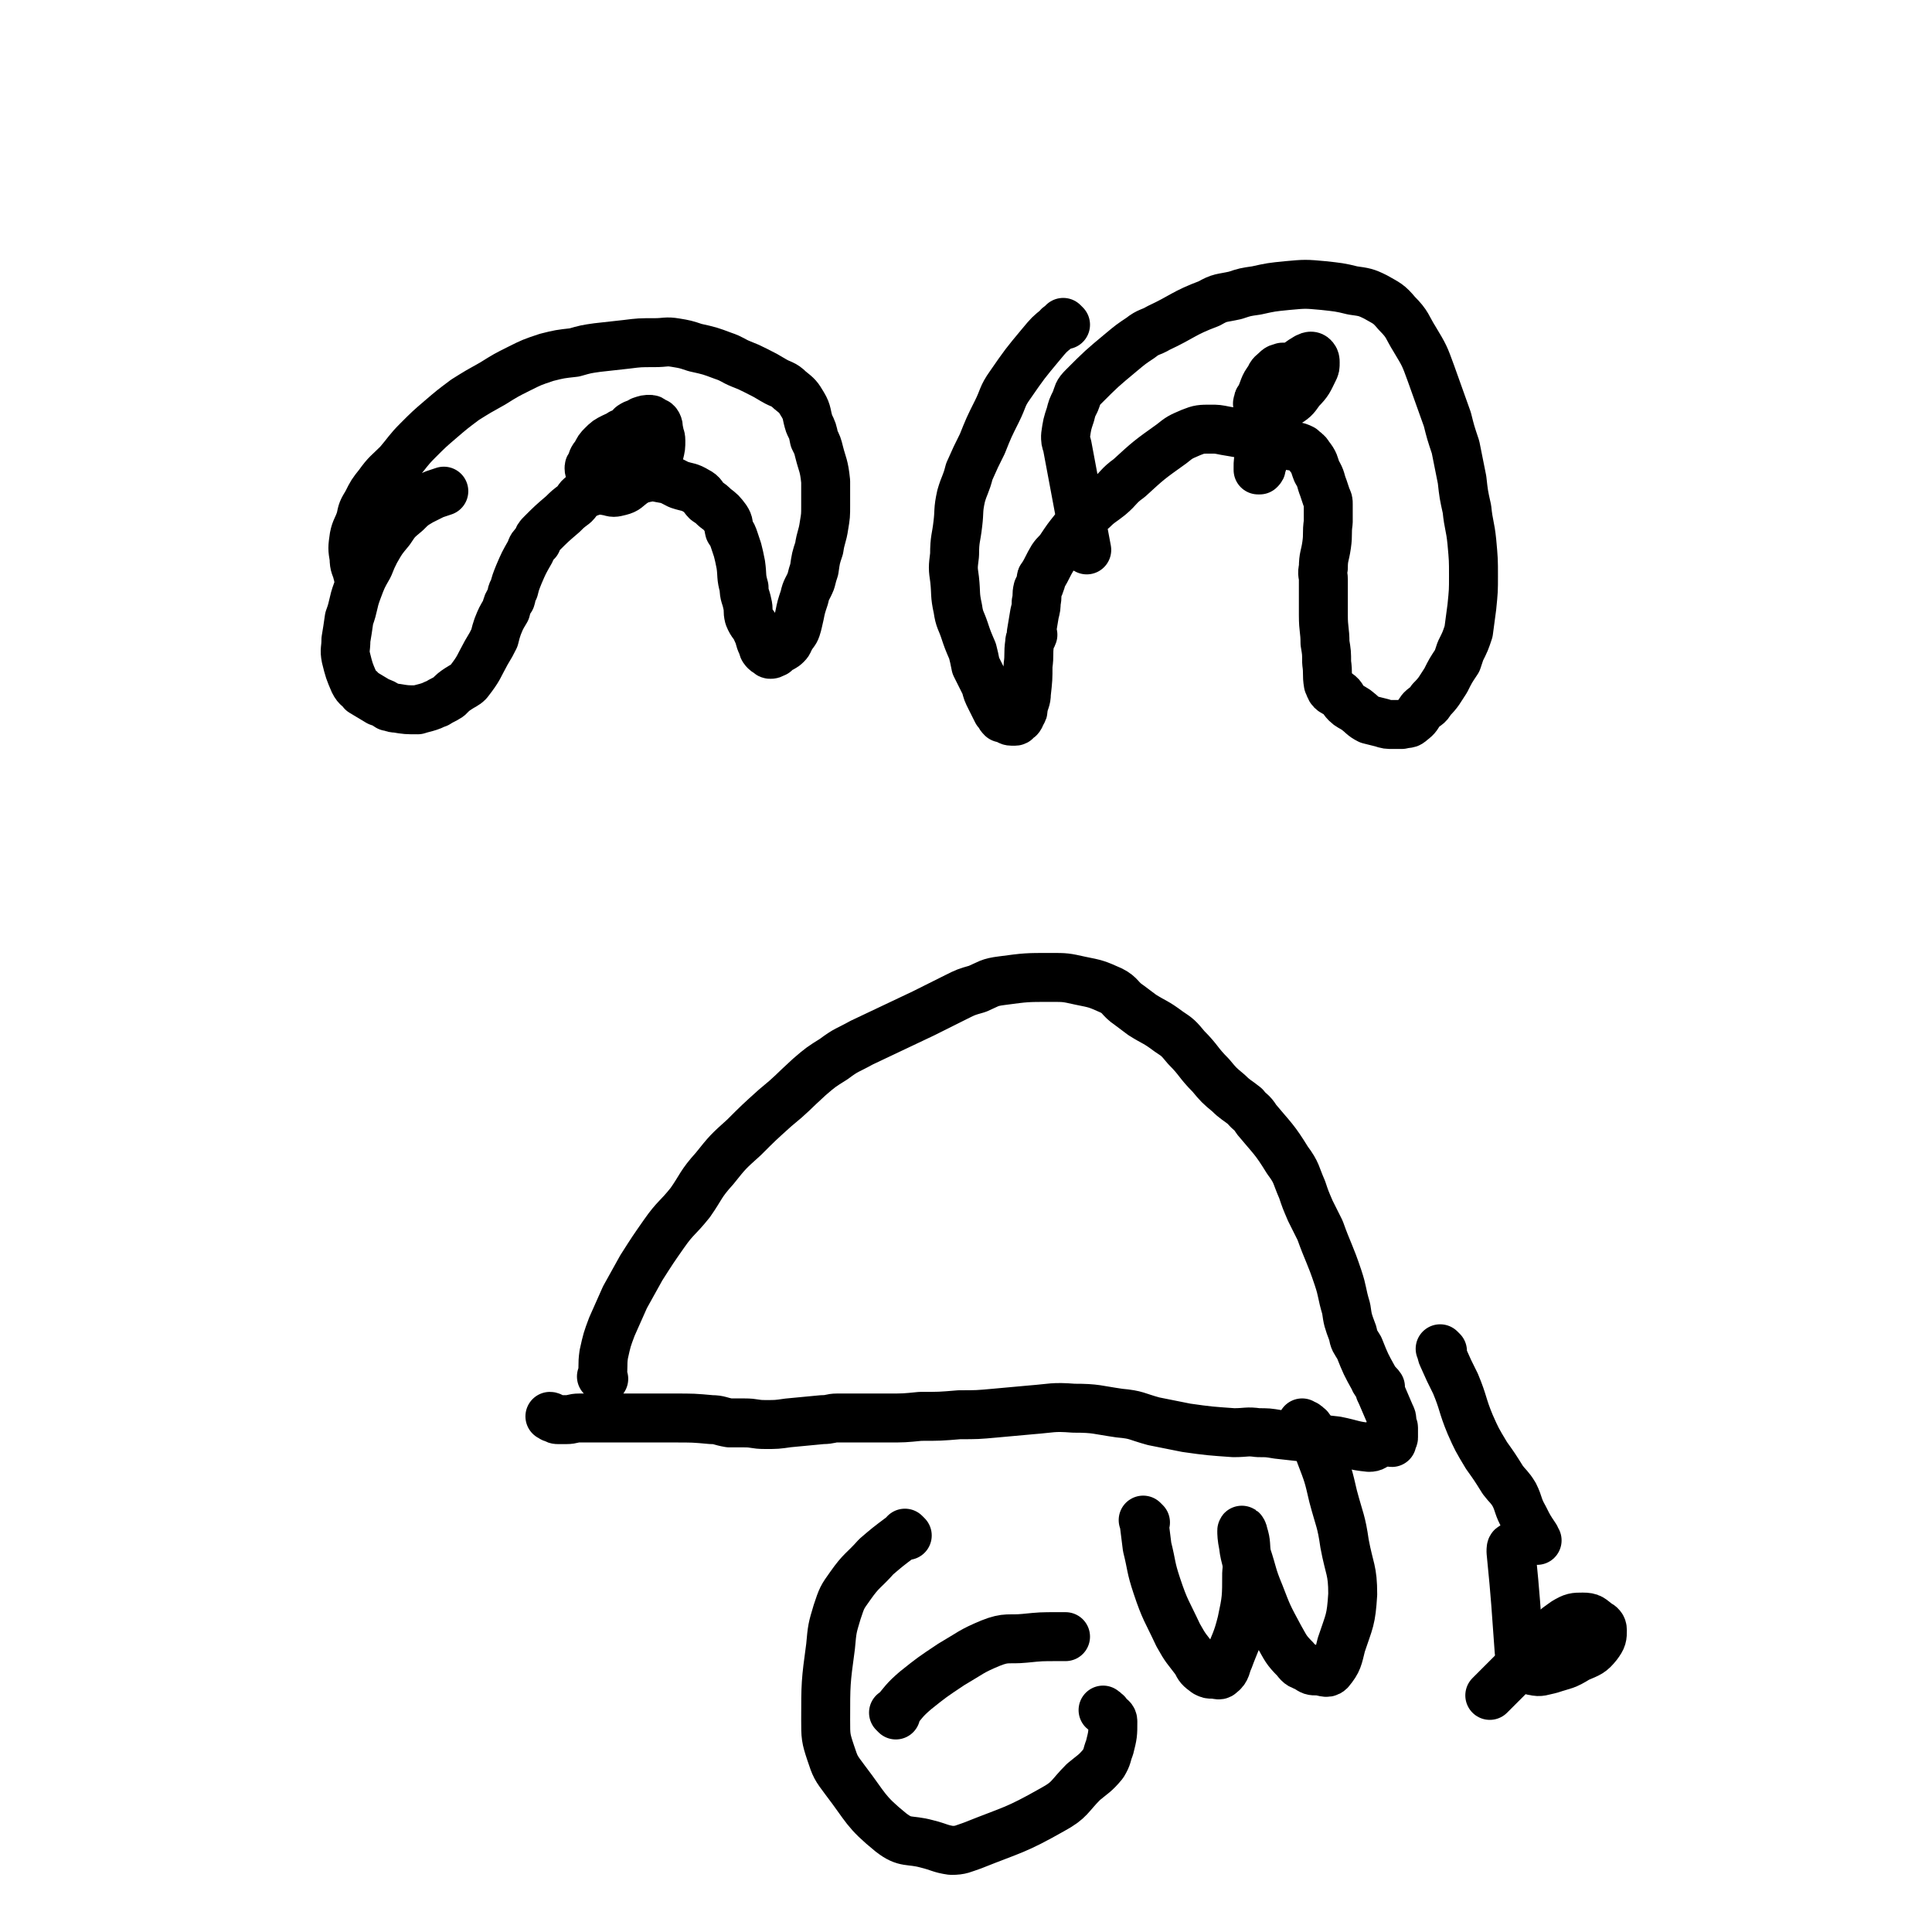 <svg viewBox='0 0 1184 1184' version='1.1' xmlns='http://www.w3.org/2000/svg' xmlns:xlink='http://www.w3.org/1999/xlink'><g fill='none' stroke='#000000' stroke-width='30' stroke-linecap='round' stroke-linejoin='round'><path d='M221,355c-1,-1 -1,-1 -1,-1 -1,-1 0,0 0,0 0,0 0,0 0,0 0,0 0,0 0,0 -1,-1 0,0 0,0 0,-1 -1,-2 -1,-3 -1,-4 -2,-4 -2,-9 -1,-6 -1,-6 0,-13 1,-5 2,-5 4,-11 1,-5 1,-5 4,-10 3,-6 3,-6 7,-11 5,-7 6,-7 12,-13 6,-7 6,-8 12,-14 7,-7 7,-7 14,-13 7,-6 7,-6 15,-12 8,-5 8,-5 17,-10 8,-5 8,-5 16,-9 8,-4 8,-4 17,-7 8,-2 8,-2 17,-3 7,-2 7,-2 14,-3 9,-1 9,-1 18,-2 8,-1 8,-1 17,-1 7,0 7,-1 13,0 6,1 6,1 12,3 9,2 9,2 17,5 6,2 6,3 11,5 5,2 5,2 9,4 6,3 6,3 11,6 5,3 6,2 10,6 5,4 5,4 8,9 3,5 2,6 4,12 2,4 2,4 3,9 2,4 2,4 3,8 2,8 3,8 4,18 0,7 0,7 0,15 0,6 0,6 -1,12 -1,7 -2,7 -3,14 -2,6 -2,6 -3,13 -1,3 -1,3 -2,7 -2,5 -3,5 -4,10 -2,6 -2,6 -3,11 -1,4 -1,5 -2,8 -1,3 -2,3 -3,5 -2,3 -1,3 -3,5 -2,2 -3,2 -5,3 -1,1 -1,1 -2,2 -2,1 -2,1 -3,1 -1,0 0,-1 -1,-1 -1,-1 -1,0 -2,-1 -2,-2 -1,-2 -2,-4 -2,-4 -1,-4 -3,-8 -2,-5 -3,-4 -5,-9 -1,-4 0,-4 -1,-8 -1,-5 -2,-5 -2,-10 -2,-7 -1,-7 -2,-14 -1,-5 -1,-5 -2,-9 -1,-3 -1,-3 -2,-6 -1,-3 -1,-3 -3,-6 -1,-4 0,-4 -2,-7 -3,-4 -3,-4 -7,-7 -2,-2 -2,-2 -5,-4 -3,-3 -2,-4 -6,-6 -5,-3 -5,-2 -11,-4 -6,-3 -5,-3 -11,-4 -5,-1 -5,-1 -10,0 -6,1 -6,1 -12,3 -7,1 -7,1 -15,4 -5,1 -5,1 -10,3 -4,2 -3,3 -6,6 -4,3 -4,3 -7,6 -7,6 -7,6 -13,12 -2,2 -2,2 -3,5 -3,3 -3,3 -4,6 -4,7 -4,7 -7,14 -2,5 -2,5 -3,9 -2,3 -1,3 -2,6 -2,3 -2,3 -3,7 -3,5 -3,5 -5,10 -1,3 -1,3 -2,7 -2,4 -2,4 -5,9 -5,9 -4,9 -11,18 -2,2 -3,2 -6,4 -3,2 -3,2 -6,5 -3,2 -4,2 -7,4 -3,1 -2,1 -5,2 -3,1 -4,1 -7,2 -7,0 -7,0 -13,-1 -3,0 -3,-1 -5,-1 -3,-2 -3,-2 -6,-3 -5,-3 -5,-3 -10,-6 -2,-3 -3,-2 -5,-6 -3,-7 -3,-7 -5,-15 -1,-5 0,-5 0,-11 1,-6 1,-6 2,-13 3,-8 2,-9 5,-17 3,-8 3,-8 7,-15 2,-5 2,-5 4,-9 4,-7 4,-7 9,-13 4,-6 4,-6 10,-11 4,-4 4,-4 9,-7 4,-2 4,-2 8,-4 3,-1 3,-1 6,-2 '/><path d='M382,267c-1,-1 -1,-1 -1,-1 -1,-1 0,0 0,0 0,0 0,0 0,0 0,0 0,0 0,0 -1,-1 0,0 0,0 0,0 0,0 0,0 -3,1 -3,1 -5,2 -4,2 -4,2 -7,5 -2,2 -2,2 -4,6 -2,2 -2,3 -3,6 -1,1 -1,1 -1,2 0,2 1,2 1,4 1,2 0,2 1,3 2,2 2,2 4,4 3,2 3,3 6,3 3,1 3,1 7,0 4,-1 4,-2 8,-5 5,-3 5,-3 9,-7 4,-5 4,-5 7,-11 1,-4 1,-4 1,-8 0,-3 -1,-3 -1,-5 -1,-3 0,-3 -1,-5 -1,-2 -2,-1 -3,-2 -1,-1 -1,-1 -2,-1 -2,0 -2,0 -5,1 -3,2 -3,1 -6,3 -3,3 -2,3 -4,7 -2,2 -2,2 -4,5 -1,2 -2,2 -2,4 -1,2 0,3 0,5 0,1 0,1 0,2 0,1 1,1 1,1 1,0 1,-1 1,-1 1,-1 1,-1 1,-1 '/><path d='M653,199c-1,-1 -1,-1 -1,-1 -1,-1 0,0 0,0 0,0 0,0 0,0 -2,2 -3,1 -4,3 -5,4 -5,4 -10,10 -10,12 -10,12 -19,25 -5,7 -4,8 -8,16 -5,10 -5,10 -9,20 -4,8 -4,8 -8,17 -2,8 -3,8 -5,15 -2,9 -1,9 -2,17 -1,9 -2,9 -2,19 -1,8 -1,8 0,15 1,9 0,9 2,18 1,7 2,7 4,13 2,6 2,6 5,13 1,4 1,4 2,9 3,6 3,6 6,12 1,4 1,4 3,8 2,4 2,4 4,8 2,2 1,2 3,4 1,0 1,0 2,0 2,1 2,2 4,2 1,0 1,0 2,0 0,0 1,0 1,-1 2,-1 2,-1 3,-4 1,-1 1,-1 1,-3 1,-5 2,-5 2,-9 1,-9 1,-9 1,-17 1,-7 0,-7 1,-14 0,-3 1,-2 2,-5 0,0 -1,0 -1,-1 1,-6 1,-6 2,-12 1,-4 1,-4 1,-7 1,-4 0,-4 1,-8 1,-2 1,-2 2,-5 0,-2 0,-2 1,-3 3,-5 3,-6 6,-11 2,-3 3,-3 5,-6 4,-6 4,-6 8,-11 5,-7 5,-7 12,-13 4,-4 5,-4 10,-8 6,-5 5,-6 12,-11 12,-11 12,-11 26,-21 5,-4 5,-4 12,-7 5,-2 6,-2 12,-2 4,0 4,0 9,1 6,1 6,1 11,2 6,1 6,1 11,2 5,1 5,1 9,2 4,1 4,2 8,3 4,1 4,0 8,2 2,2 3,2 4,4 4,5 3,5 5,10 3,5 2,5 4,10 1,3 1,3 2,6 1,2 1,2 1,4 0,6 0,6 0,11 -1,7 0,7 -1,14 -1,7 -2,7 -2,14 -1,4 0,4 0,7 0,4 0,4 0,7 0,8 0,8 0,15 0,9 1,9 1,17 1,6 1,6 1,12 1,7 0,7 1,13 1,2 1,3 2,4 2,2 3,1 4,2 3,2 2,3 5,6 2,2 3,2 6,4 4,3 4,4 8,6 4,1 4,1 8,2 3,1 3,1 7,1 3,0 3,0 5,0 4,-1 4,0 6,-2 4,-3 3,-3 6,-7 3,-3 4,-2 6,-6 5,-5 5,-6 9,-12 3,-6 3,-6 7,-12 1,-3 1,-3 2,-6 3,-6 3,-6 5,-12 1,-7 1,-8 2,-15 1,-10 1,-10 1,-19 0,-10 0,-10 -1,-21 -1,-10 -2,-10 -3,-20 -2,-9 -2,-9 -3,-18 -2,-10 -2,-10 -4,-20 -3,-9 -3,-9 -5,-17 -5,-14 -5,-14 -10,-28 -4,-11 -4,-11 -10,-21 -5,-8 -4,-9 -11,-16 -5,-6 -6,-6 -13,-10 -6,-3 -7,-3 -14,-4 -8,-2 -9,-2 -18,-3 -11,-1 -11,-1 -22,0 -10,1 -10,1 -19,3 -7,1 -7,1 -13,3 -9,2 -9,1 -16,5 -16,6 -16,8 -31,15 -5,3 -6,2 -11,6 -6,4 -6,4 -12,9 -12,10 -12,10 -23,21 -4,4 -3,4 -5,9 -2,4 -2,4 -3,8 -2,6 -2,6 -3,13 0,3 0,3 1,6 6,32 6,32 12,64 '/><path d='M776,265c-1,-1 -1,-1 -1,-1 -1,-1 0,0 0,0 0,0 0,0 0,0 -1,3 -2,3 -2,6 -1,4 -1,4 -1,9 -1,4 -1,4 -1,7 0,1 0,1 0,2 0,0 1,0 1,0 1,-1 1,-1 1,-2 1,-3 1,-3 2,-6 1,-2 1,-2 2,-4 0,-1 0,-1 0,-2 0,-1 0,-1 0,-1 '/><path d='M783,236c-1,-1 -1,-1 -1,-1 -1,-1 0,0 0,0 0,0 0,0 0,0 0,0 0,0 0,0 -1,-1 0,0 0,0 0,0 0,0 0,0 5,-4 5,-5 10,-9 4,-4 4,-4 9,-7 2,-1 3,-1 4,0 1,1 1,2 1,3 0,3 0,3 -1,5 -3,6 -3,7 -8,12 -3,4 -3,5 -8,8 -3,2 -3,2 -6,2 -3,0 -3,-1 -5,-1 -3,0 -4,1 -6,0 -1,0 -2,-1 -1,-1 0,-2 0,-2 1,-3 3,-6 2,-7 6,-12 1,-3 2,-3 4,-5 2,-2 2,-1 4,-2 1,0 1,0 1,0 1,1 1,2 1,3 0,1 -1,1 -1,1 '/><path d='M370,845c-1,-1 -1,-1 -1,-1 -1,-1 0,0 0,0 0,0 0,0 0,0 1,-7 0,-7 1,-14 2,-9 2,-9 5,-17 4,-9 4,-9 8,-18 5,-9 5,-9 10,-18 7,-11 7,-11 14,-21 7,-10 8,-9 16,-19 7,-10 6,-11 15,-21 8,-10 8,-10 18,-19 9,-9 9,-9 19,-18 11,-9 10,-9 21,-19 7,-6 7,-6 15,-11 8,-6 8,-5 17,-10 19,-9 19,-9 38,-18 10,-5 10,-5 20,-10 6,-3 6,-3 13,-5 7,-3 7,-4 15,-5 15,-2 15,-2 30,-2 9,0 9,0 18,2 10,2 10,2 19,6 6,3 5,5 11,9 4,3 4,3 8,6 8,5 8,4 16,10 6,4 6,4 11,10 8,8 7,9 15,17 5,6 5,6 11,11 4,4 5,4 10,8 3,4 4,3 7,8 10,12 11,12 19,25 6,8 5,9 9,18 2,6 2,6 5,13 3,6 3,6 6,12 5,14 6,14 11,29 3,9 2,9 5,19 1,7 1,7 4,15 1,5 1,4 4,9 4,10 4,10 9,19 1,3 2,2 4,5 0,1 -1,2 0,3 3,7 3,7 6,14 1,2 1,2 1,4 0,1 0,1 0,2 0,1 1,1 1,2 0,2 0,2 0,3 0,1 0,1 0,2 0,0 0,0 0,1 0,1 -1,0 -1,1 0,1 0,1 0,2 -1,0 -1,-1 -2,-1 -3,1 -3,1 -7,2 -2,1 -2,2 -5,2 -10,-1 -10,-2 -20,-4 -18,-2 -18,-2 -36,-4 -6,-1 -6,-1 -12,-1 -7,-1 -7,0 -15,0 -14,-1 -15,-1 -29,-3 -10,-2 -10,-2 -20,-4 -11,-3 -10,-4 -21,-5 -14,-2 -14,-3 -28,-3 -13,-1 -13,0 -26,1 -11,1 -11,1 -22,2 -11,1 -11,1 -22,1 -12,1 -12,1 -24,1 -10,1 -10,1 -20,1 -11,0 -11,0 -21,0 -5,0 -5,0 -10,0 -4,0 -4,1 -9,1 -11,1 -11,1 -21,2 -7,1 -7,1 -14,1 -7,0 -6,-1 -13,-1 -5,0 -5,0 -9,0 -6,-1 -6,-2 -11,-2 -11,-1 -11,-1 -23,-1 -6,0 -6,0 -12,0 -3,0 -3,0 -6,0 -6,0 -6,0 -12,0 -10,0 -10,0 -20,0 -4,0 -4,0 -8,0 -4,0 -4,1 -8,1 -2,0 -2,0 -5,0 -1,0 -1,0 -3,-1 -1,0 -1,-1 -2,-1 '/><path d='M556,941c-1,-1 -1,-1 -1,-1 -1,-1 0,0 0,0 -1,1 -2,1 -3,2 -8,6 -8,6 -15,12 -8,9 -9,8 -16,18 -5,7 -5,7 -8,16 -3,10 -3,10 -4,21 -3,22 -3,23 -3,45 0,10 0,11 3,20 3,9 3,9 9,17 13,17 12,19 28,32 9,7 11,4 22,7 8,2 8,3 15,4 6,0 7,-1 13,-3 25,-10 26,-9 49,-22 11,-6 10,-8 19,-17 6,-5 7,-5 12,-11 3,-5 2,-5 4,-10 2,-8 2,-8 2,-16 0,-2 -1,-2 -3,-4 -1,-2 -2,-2 -3,-3 '/><path d='M549,1051c-1,-1 -1,-1 -1,-1 -1,-1 0,0 0,0 0,0 0,0 0,0 6,-7 6,-8 13,-14 10,-8 10,-8 22,-16 12,-7 12,-8 24,-13 10,-4 11,-2 21,-3 10,-1 10,-1 20,-1 2,0 2,0 5,0 '/><path d='M702,933c-1,-1 -1,-1 -1,-1 -1,-1 0,0 0,0 0,0 0,0 0,0 1,8 1,8 2,16 3,12 2,12 6,24 5,15 6,15 13,30 5,9 5,8 11,16 2,4 2,4 6,7 2,1 2,1 4,1 3,0 4,1 5,0 4,-3 3,-5 5,-9 4,-11 5,-11 8,-23 3,-14 3,-15 3,-30 1,-8 -1,-8 -2,-17 -1,-5 -1,-7 -1,-9 0,-1 1,1 1,2 2,6 1,7 2,13 4,12 3,12 8,24 5,13 5,13 12,26 4,7 4,8 10,14 3,4 3,3 7,5 3,2 3,2 6,2 4,0 6,2 8,0 5,-6 5,-8 7,-16 5,-15 6,-15 7,-31 0,-15 -2,-15 -5,-31 -2,-14 -3,-14 -7,-29 -3,-13 -3,-13 -8,-26 -2,-8 -2,-8 -6,-15 -1,-2 -2,-2 -3,-3 -1,0 0,0 -1,0 0,0 0,0 -1,-1 '/><path d='M884,828c-1,-1 -1,-1 -1,-1 -1,-1 0,0 0,0 1,2 0,2 1,4 4,9 4,9 8,17 5,12 4,13 9,25 4,9 4,9 10,19 5,7 5,7 10,15 3,4 4,4 7,9 3,6 2,7 6,14 3,6 3,6 7,12 0,1 0,1 1,2 '/><path d='M928,949c-1,-1 -1,-2 -1,-1 -1,0 -1,1 -1,3 3,30 3,34 5,61 '/><path d='M938,1008c-1,-1 -1,-1 -1,-1 -1,-1 0,0 0,0 0,0 0,0 0,0 0,0 0,0 0,0 -1,-1 0,0 0,0 0,0 0,0 0,0 0,0 0,-1 0,0 -1,2 -1,2 -1,5 0,4 0,4 1,8 1,2 1,4 3,4 4,1 5,0 10,-1 9,-3 9,-2 17,-7 7,-3 8,-3 12,-8 3,-4 3,-5 3,-9 0,-2 -1,-3 -3,-4 -4,-3 -4,-4 -9,-4 -5,0 -6,0 -11,3 -13,9 -12,11 -24,23 -11,11 -11,11 -22,22 '/></g>
</svg>